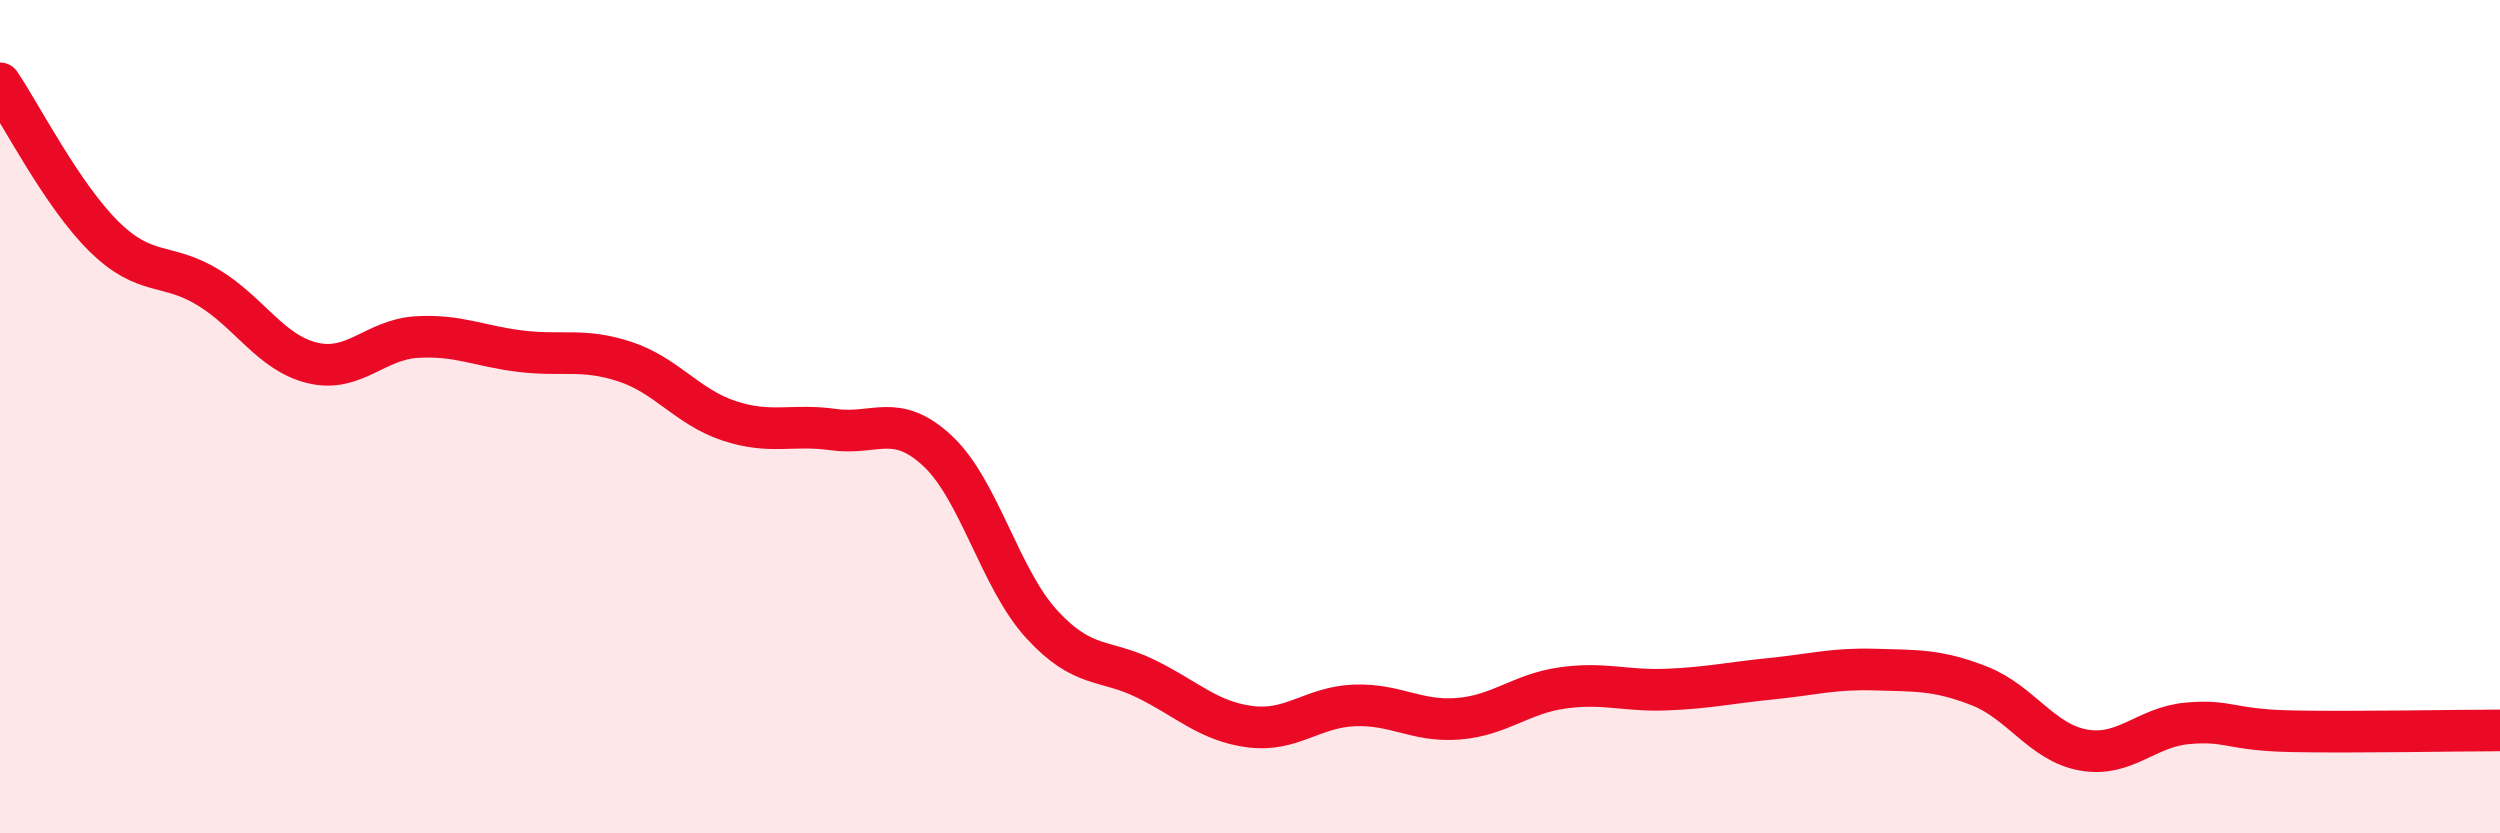 
    <svg width="60" height="20" viewBox="0 0 60 20" xmlns="http://www.w3.org/2000/svg">
      <path
        d="M 0,2 C 0.5,2.74 1.5,4.7 2.5,5.68 C 3.5,6.66 4,6.29 5,6.9 C 6,7.51 6.5,8.47 7.5,8.71 C 8.5,8.95 9,8.15 10,8.09 C 11,8.03 11.5,8.31 12.5,8.43 C 13.5,8.55 14,8.35 15,8.68 C 16,9.01 16.5,9.77 17.5,10.1 C 18.5,10.43 19,10.17 20,10.31 C 21,10.45 21.5,9.89 22.5,10.82 C 23.5,11.75 24,13.89 25,14.98 C 26,16.07 26.5,15.8 27.5,16.29 C 28.5,16.78 29,17.31 30,17.44 C 31,17.57 31.5,16.97 32.5,16.93 C 33.5,16.89 34,17.33 35,17.25 C 36,17.17 36.5,16.65 37.5,16.51 C 38.5,16.37 39,16.59 40,16.55 C 41,16.51 41.5,16.39 42.5,16.29 C 43.5,16.19 44,16.04 45,16.07 C 46,16.1 46.5,16.07 47.5,16.46 C 48.5,16.85 49,17.82 50,18 C 51,18.18 51.5,17.45 52.5,17.36 C 53.5,17.27 53.5,17.52 55,17.55 C 56.5,17.58 59,17.53 60,17.53L60 20L0 20Z"
        fill="#EB0A25"
        opacity="0.1"
        stroke-linecap="round"
        stroke-linejoin="round"
      />
      <path
        d="M 0,2 C 0.5,2.74 1.5,4.7 2.5,5.68 C 3.5,6.66 4,6.29 5,6.9 C 6,7.51 6.5,8.47 7.5,8.71 C 8.5,8.95 9,8.15 10,8.09 C 11,8.03 11.5,8.31 12.5,8.43 C 13.5,8.55 14,8.35 15,8.68 C 16,9.01 16.5,9.77 17.5,10.1 C 18.5,10.43 19,10.17 20,10.31 C 21,10.45 21.5,9.89 22.5,10.82 C 23.5,11.75 24,13.89 25,14.98 C 26,16.07 26.5,15.8 27.5,16.29 C 28.5,16.78 29,17.31 30,17.44 C 31,17.57 31.5,16.97 32.5,16.93 C 33.5,16.89 34,17.33 35,17.25 C 36,17.17 36.5,16.65 37.5,16.51 C 38.5,16.37 39,16.59 40,16.55 C 41,16.51 41.5,16.39 42.5,16.29 C 43.5,16.19 44,16.04 45,16.07 C 46,16.1 46.5,16.07 47.5,16.46 C 48.5,16.85 49,17.82 50,18 C 51,18.18 51.5,17.45 52.5,17.36 C 53.5,17.27 53.5,17.52 55,17.55 C 56.5,17.58 59,17.53 60,17.53"
        stroke="#EB0A25"
        stroke-width="1"
        fill="none"
        stroke-linecap="round"
        stroke-linejoin="round"
      />
    </svg>
  